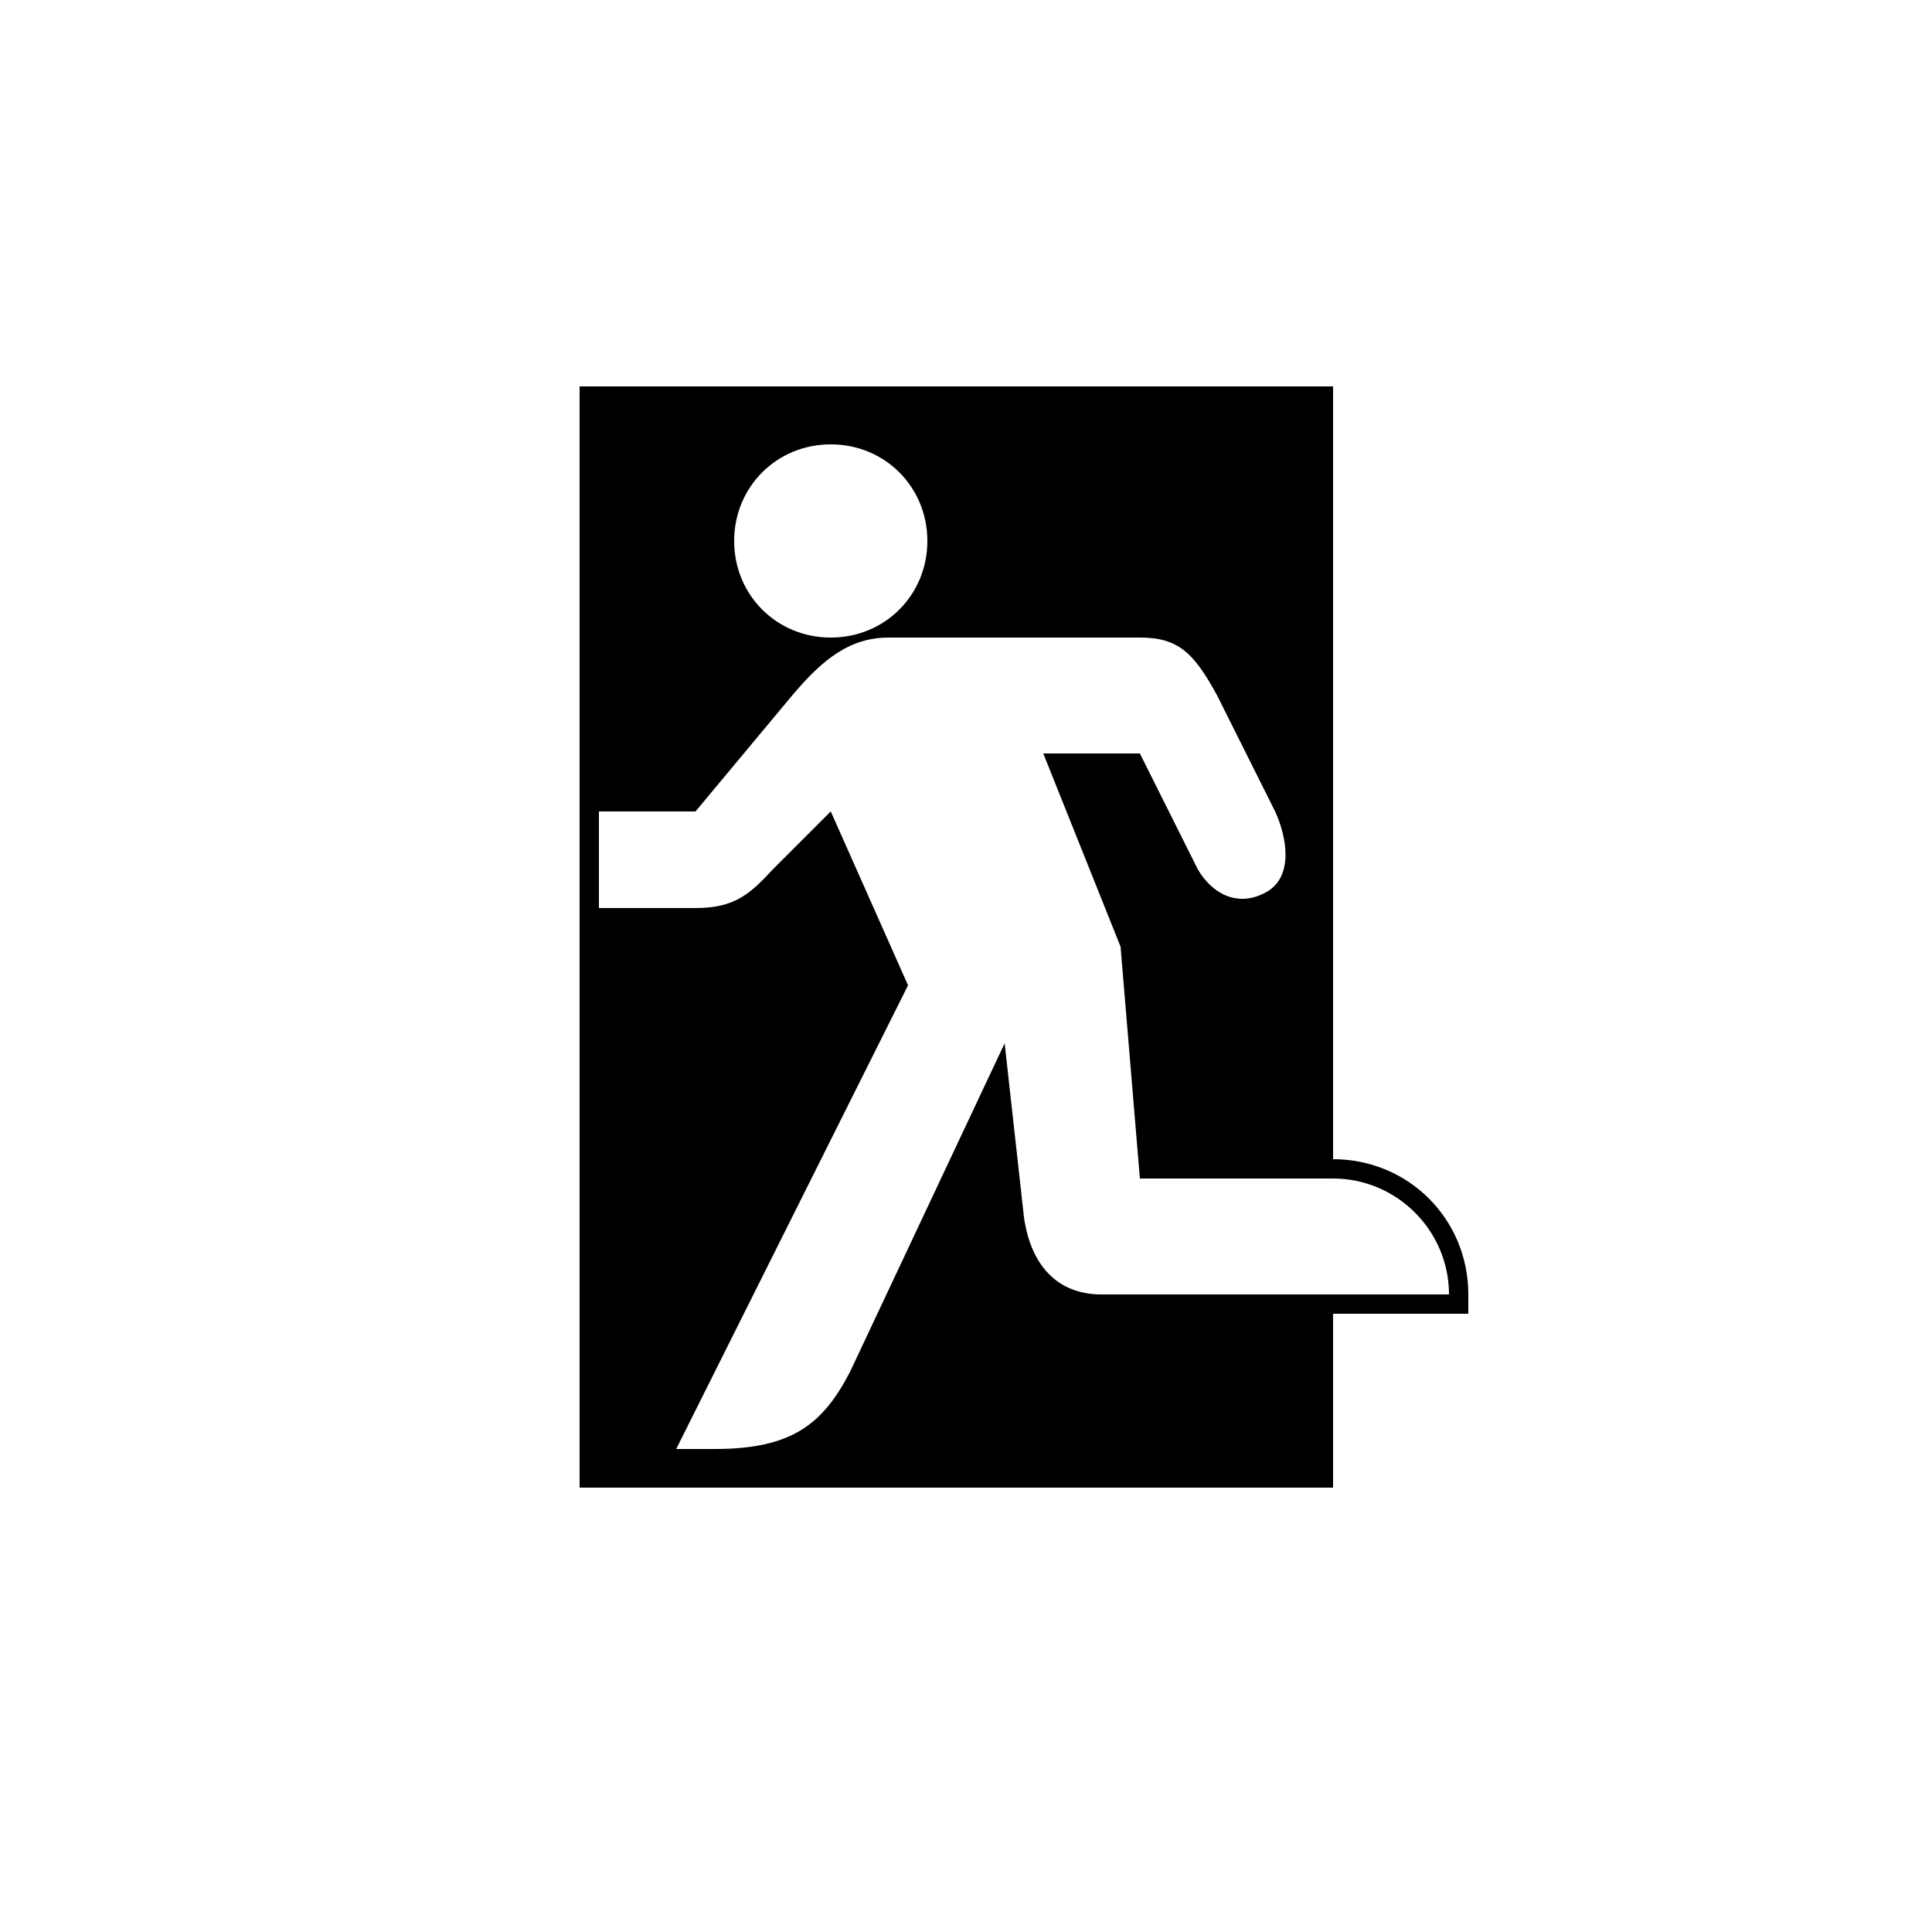 <?xml version="1.0" encoding="UTF-8"?><svg xmlns="http://www.w3.org/2000/svg" width="1024" height="1024" viewBox="0 0 1 1.0"><title>exit</title><path id="icon-exit" fill-rule="evenodd" d="M .38,.28 C .38,.252 .402,.23 .43,.23 C .458,.23 .48,.252 .48,.28 C .48,.308 .458,.33 .43,.33 C .402,.33 .38,.308 .38,.28 zM .31,.42 L .36,.42 L .41,.36 C .426,.341 .44,.33 .46,.33 L .59,.33 C .61,.33 .618,.338 .63,.36 L .66,.42 C .666,.433 .67,.454 .655,.462 C .64,.47 .627,.462 .62,.45 L .59,.39 L .54,.39 L .58,.49 L .59,.61 L .69,.61 C .723,.61 .75,.637 .75,.67 L .57,.67 C .55,.67 .534,.658 .53,.63 L .52,.54 L .44,.71 C .426,.737 .41,.75 .37,.75 L .35,.75 L .47,.51 L .43,.42 L .4,.45 C .388,.463 .38,.47 .36,.47 L .31,.47 L .31,.42 zM .3,.77 L .69,.77 L .69,.68 L .76,.68 L .76,.67 C .76,.631 .729,.6 .69,.6 L .69,.2 L .3,.2 L .3,.77 z" /></svg>